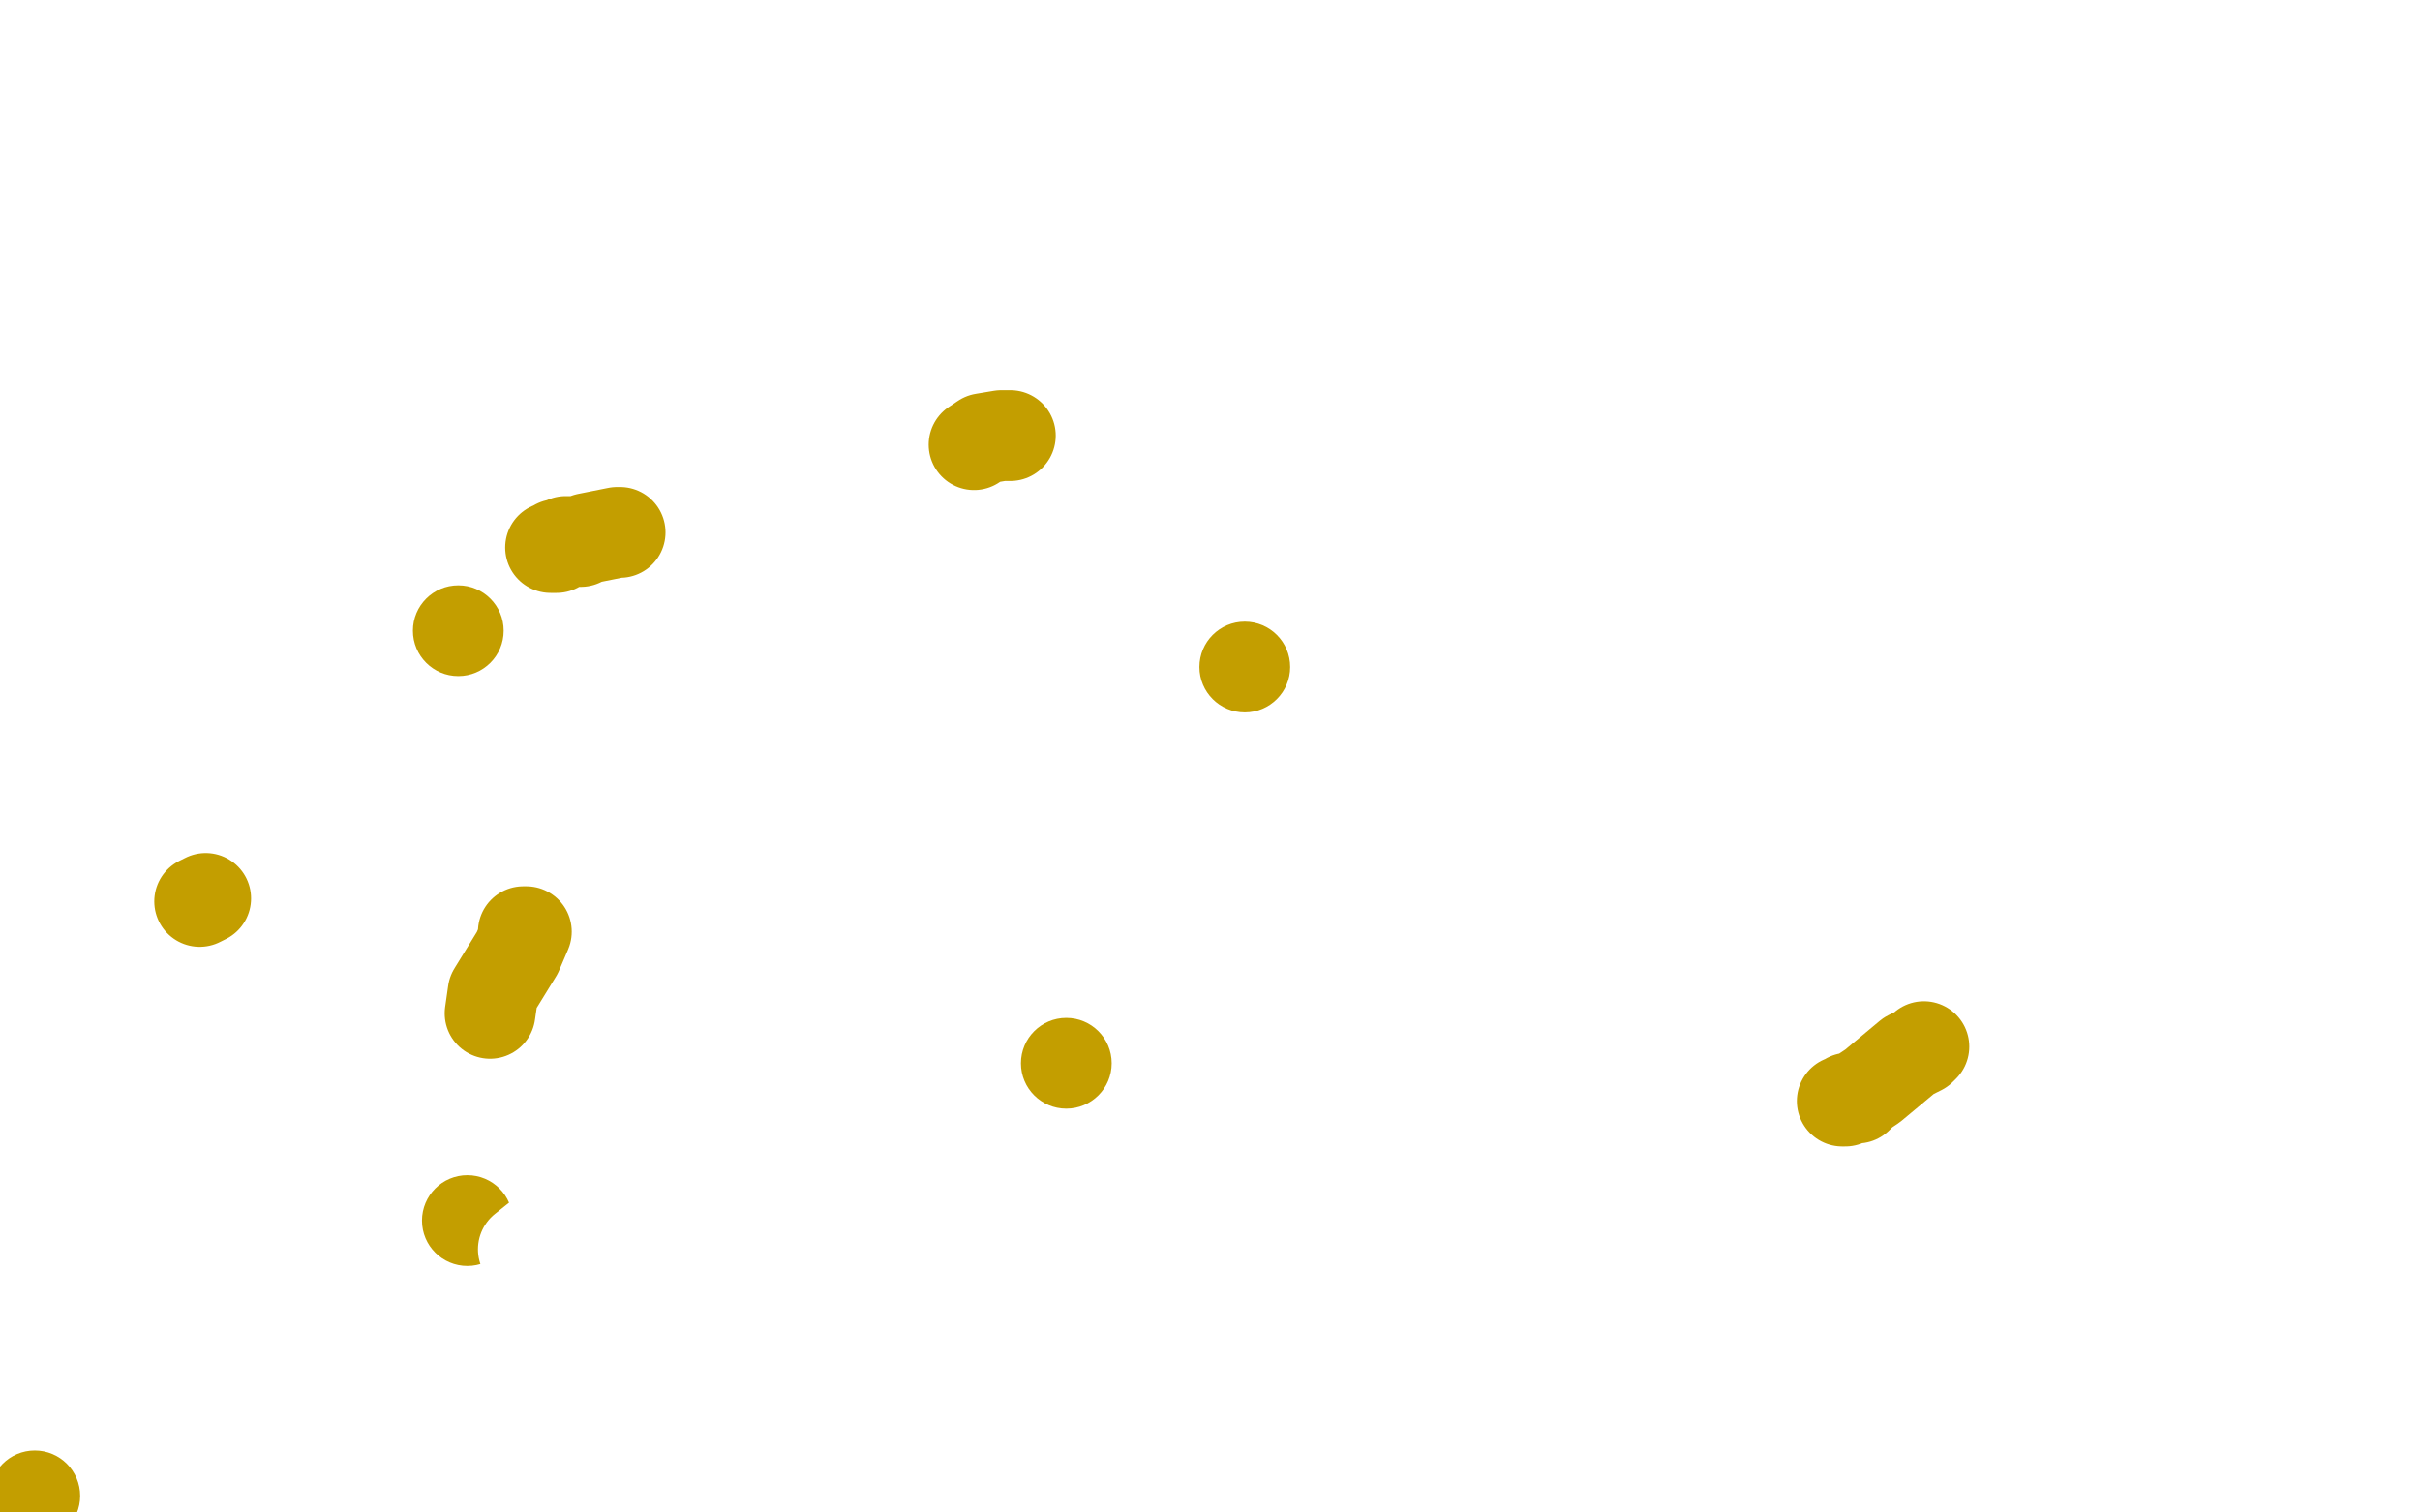 <?xml version="1.0" standalone="no"?>
<!DOCTYPE svg PUBLIC "-//W3C//DTD SVG 1.1//EN"
"http://www.w3.org/Graphics/SVG/1.1/DTD/svg11.dtd">

<svg width="800" height="500" version="1.1" xmlns="http://www.w3.org/2000/svg" xmlns:xlink="http://www.w3.org/1999/xlink" style="stroke-antialiasing: false"><desc>This SVG has been created on https://colorillo.com/</desc><rect x='0' y='0' width='800' height='500' style='fill: rgb(255,255,255); stroke-width:0' /><polyline points="155,232 155,233 155,233 155,236 155,236 152,242 152,242 149,265 149,265 142,283 142,283 133,305 133,305 123,333 123,333 117,358 109,388 103,410 98,431 97,451 97,454 99,452 105,446 119,435 139,420 171,393 212,355 255,319 304,268 341,235 398,158 412,138 424,123 424,124 421,129 415,136 403,156 389,182 353,242 323,294 296,338 271,381 247,425 231,451 220,470 212,489 211,494 214,490 218,484 234,464 259,440 288,411 318,379 346,348 367,325 386,305 414,275 429,257 445,244 454,234 460,229 462,229 460,235 459,241 453,265 443,296 424,336 401,386 369,442 356,472 352,491 351,498 355,495 371,482 390,467 418,445 447,423 491,388 514,369 531,355 541,347 551,337 557,334 562,331 567,326 568,326 568,333 559,366 551,396 544,423 536,444 534,457 534,462 534,461 541,451 552,436 565,414 579,394 584,377 584,367 583,366 580,367 568,373 544,383 508,392 444,409 361,434 284,452 160,483" style="fill: none; stroke: #ffffff; stroke-width: 30; stroke-linejoin: round; stroke-linecap: round; stroke-antialiasing: false; stroke-antialias: 0; opacity: 1.0"/>
<circle cx="11.5" cy="494.5" r="15" style="fill: #c39e00; stroke-antialiasing: false; stroke-antialias: 0; opacity: 1.0"/>
<circle cx="85.5" cy="392.5" r="15" style="fill: #c39e00; stroke-antialiasing: false; stroke-antialias: 0; opacity: 1.0"/>
<circle cx="154.5" cy="403.5" r="15" style="fill: #c39e00; stroke-antialiasing: false; stroke-antialias: 0; opacity: 1.0"/>
<circle cx="352.5" cy="351.5" r="15" style="fill: #c39e00; stroke-antialiasing: false; stroke-antialias: 0; opacity: 1.0"/>
<circle cx="411.5" cy="220.5" r="15" style="fill: #c39e00; stroke-antialiasing: false; stroke-antialias: 0; opacity: 1.0"/>
<polyline points="609,364 610,364 610,364 611,363 611,363 614,363 614,363 616,361 616,361 619,359 619,359 625,354 625,354 631,349 631,349 635,347 636,346" style="fill: none; stroke: #c39e00; stroke-width: 30; stroke-linejoin: round; stroke-linecap: round; stroke-antialiasing: false; stroke-antialias: 0; opacity: 1.0"/>
<polyline points="334,144 331,144 331,144 325,145 325,145 322,147 322,147" style="fill: none; stroke: #c39e00; stroke-width: 30; stroke-linejoin: round; stroke-linecap: round; stroke-antialiasing: false; stroke-antialias: 0; opacity: 1.0"/>
<polyline points="205,176 204,176 204,176 199,177 199,177 194,178 194,178 192,179 192,179 187,179 187,179 185,180 184,180 184,181 182,181" style="fill: none; stroke: #c39e00; stroke-width: 30; stroke-linejoin: round; stroke-linecap: round; stroke-antialiasing: false; stroke-antialias: 0; opacity: 1.0"/>
<circle cx="151.5" cy="208.5" r="15" style="fill: #c39e00; stroke-antialiasing: false; stroke-antialias: 0; opacity: 1.0"/>
<polyline points="66,298 68,297 68,297" style="fill: none; stroke: #c39e00; stroke-width: 30; stroke-linejoin: round; stroke-linecap: round; stroke-antialiasing: false; stroke-antialias: 0; opacity: 1.0"/>
<polyline points="173,308 174,308 174,308 171,315 171,315 163,328 163,328 162,335 162,335" style="fill: none; stroke: #c39e00; stroke-width: 30; stroke-linejoin: round; stroke-linecap: round; stroke-antialiasing: false; stroke-antialias: 0; opacity: 1.0"/>
<circle cx="88.5" cy="386.5" r="15" style="fill: #ffffff; stroke-antialiasing: false; stroke-antialias: 0; opacity: 1.0"/>
<circle cx="83.5" cy="390.5" r="15" style="fill: #ffffff; stroke-antialiasing: false; stroke-antialias: 0; opacity: 1.0"/>
<polyline points="82,399 82,400 82,400 85,402 85,402 86,402 86,402 91,402 91,402 99,400 99,400 105,399" style="fill: none; stroke: #ffffff; stroke-width: 30; stroke-linejoin: round; stroke-linecap: round; stroke-antialiasing: false; stroke-antialias: 0; opacity: 1.0"/>
<polyline points="222,378 220,380 220,380 216,383 216,383 200,394 200,394 183,405 183,405 173,413 173,413" style="fill: none; stroke: #ffffff; stroke-width: 30; stroke-linejoin: round; stroke-linecap: round; stroke-antialiasing: false; stroke-antialias: 0; opacity: 1.0"/>
</svg>

